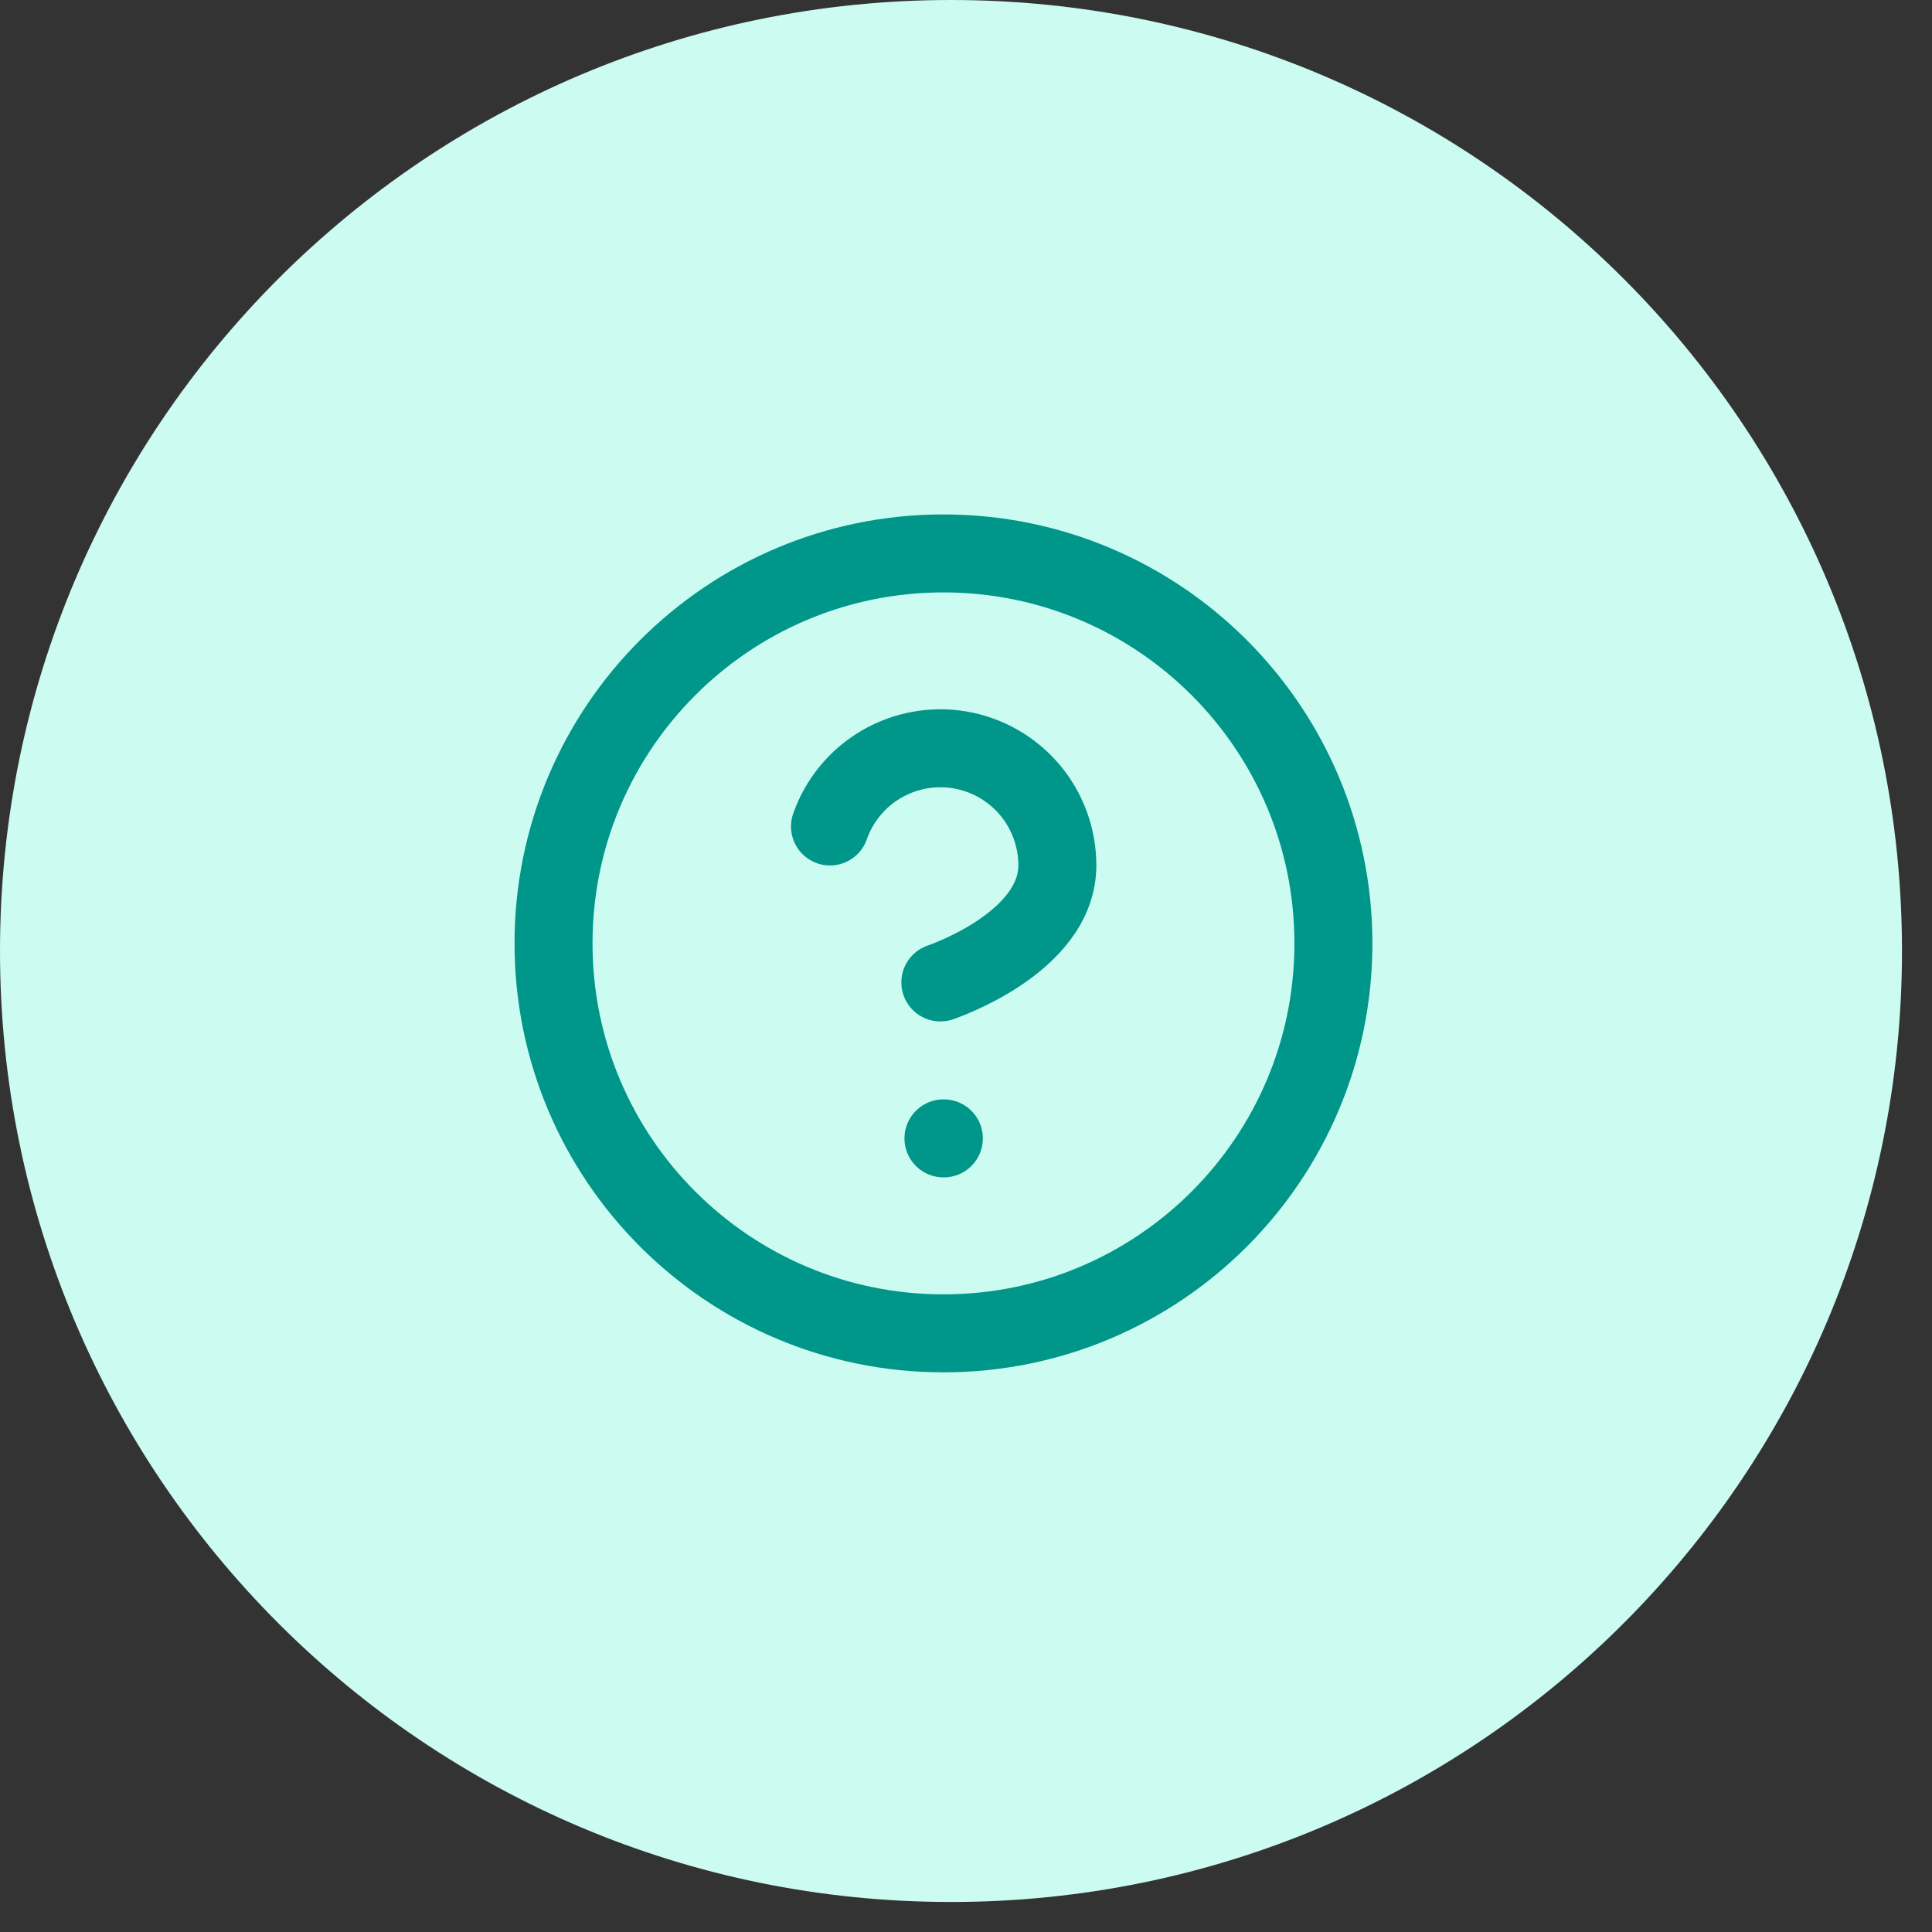 <svg width="58" height="58" viewBox="0 0 58 58" fill="none" xmlns="http://www.w3.org/2000/svg">
<rect x="0" y="0" width="58" height="58" fill="#333333" stroke="none"/>
<path d="M0 28.549C0 12.782 12.782 0 28.549 0C44.317 0 57.099 12.782 57.099 28.549C57.099 44.317 44.317 57.099 28.549 57.099C12.782 57.099 0 44.317 0 28.549Z" fill="#CBFBF1"/>
<path d="M28.323 40.028C34.789 40.028 40.03 34.786 40.03 28.321C40.03 21.855 34.789 16.614 28.323 16.614C21.858 16.614 16.617 21.855 16.617 28.321C16.617 34.786 21.858 40.028 28.323 40.028Z" stroke="#009689" stroke-width="2.341" stroke-linecap="round" stroke-linejoin="round"/>
<path d="M24.917 24.811C25.192 24.028 25.735 23.368 26.451 22.948C27.166 22.528 28.006 22.374 28.824 22.514C29.641 22.655 30.383 23.08 30.917 23.714C31.451 24.349 31.743 25.152 31.742 25.981C31.742 28.323 28.23 29.493 28.23 29.493" stroke="#009689" stroke-width="2.341" stroke-linecap="round" stroke-linejoin="round"/>
<path d="M28.323 34.175H28.335" stroke="#009689" stroke-width="2.341" stroke-linecap="round" stroke-linejoin="round"/>
</svg>
